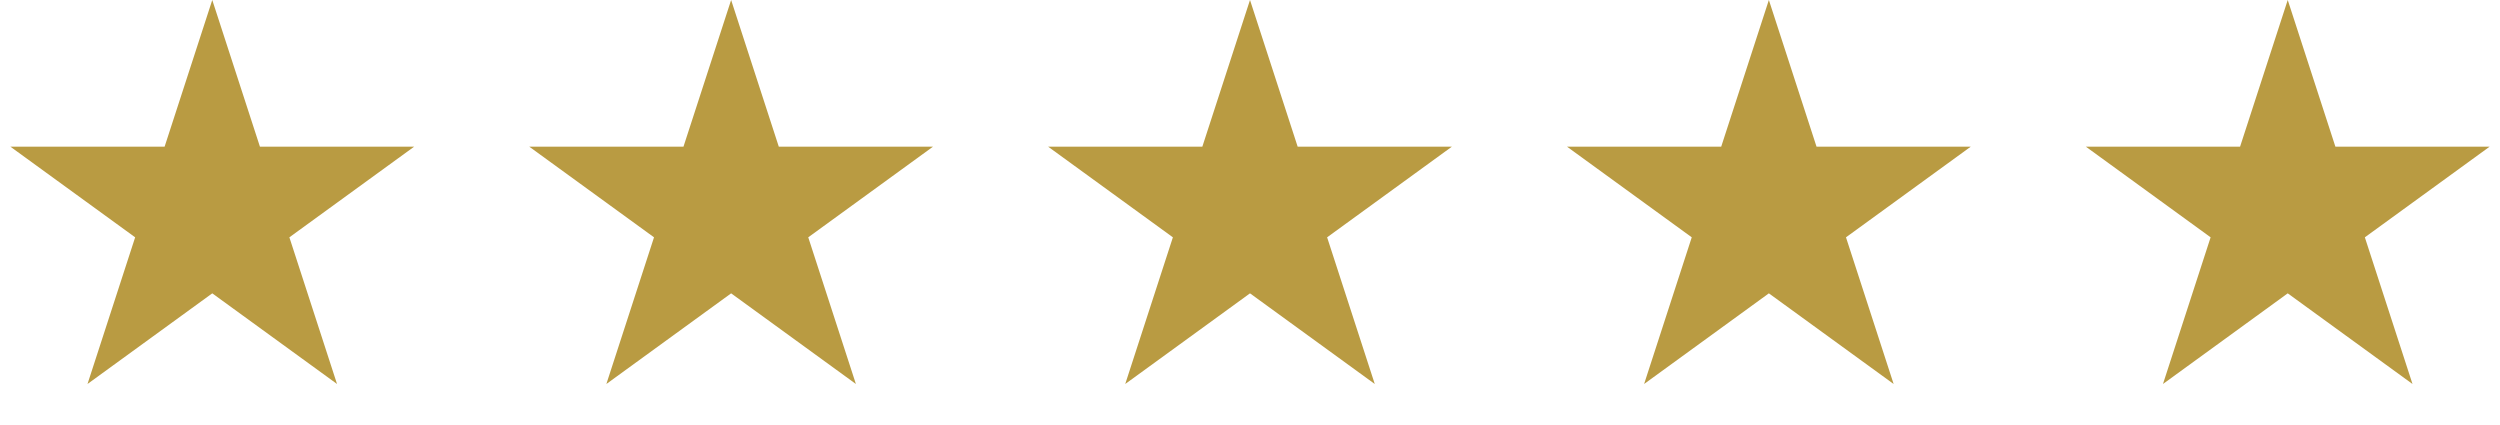 <svg width="265" height="45" viewBox="0 0 265 45" fill="none" xmlns="http://www.w3.org/2000/svg">
<path d="M22.5 0L27.552 15.547H43.899L30.674 25.156L35.725 40.703L22.5 31.094L9.275 40.703L14.326 25.156L1.101 15.547H17.448L22.5 0Z" fill="#B99B42"/>
<path d="M77.5 0L82.552 15.547H98.899L85.674 25.156L90.725 40.703L77.5 31.094L64.275 40.703L69.326 25.156L56.101 15.547H72.448L77.5 0Z" fill="#B99B42"/>
<path d="M132.5 0L137.552 15.547H153.899L140.674 25.156L145.725 40.703L132.5 31.094L119.275 40.703L124.326 25.156L111.101 15.547H127.448L132.5 0Z" fill="#B99B42"/>
<path d="M187.5 0L192.552 15.547H208.899L195.674 25.156L200.725 40.703L187.5 31.094L174.275 40.703L179.326 25.156L166.101 15.547H182.448L187.5 0Z" fill="#B99B42"/>
<path d="M242.5 0L247.552 15.547H263.899L250.674 25.156L255.725 40.703L242.5 31.094L229.275 40.703L234.326 25.156L221.101 15.547H237.448L242.5 0Z" fill="#B99B42"/>
</svg>
